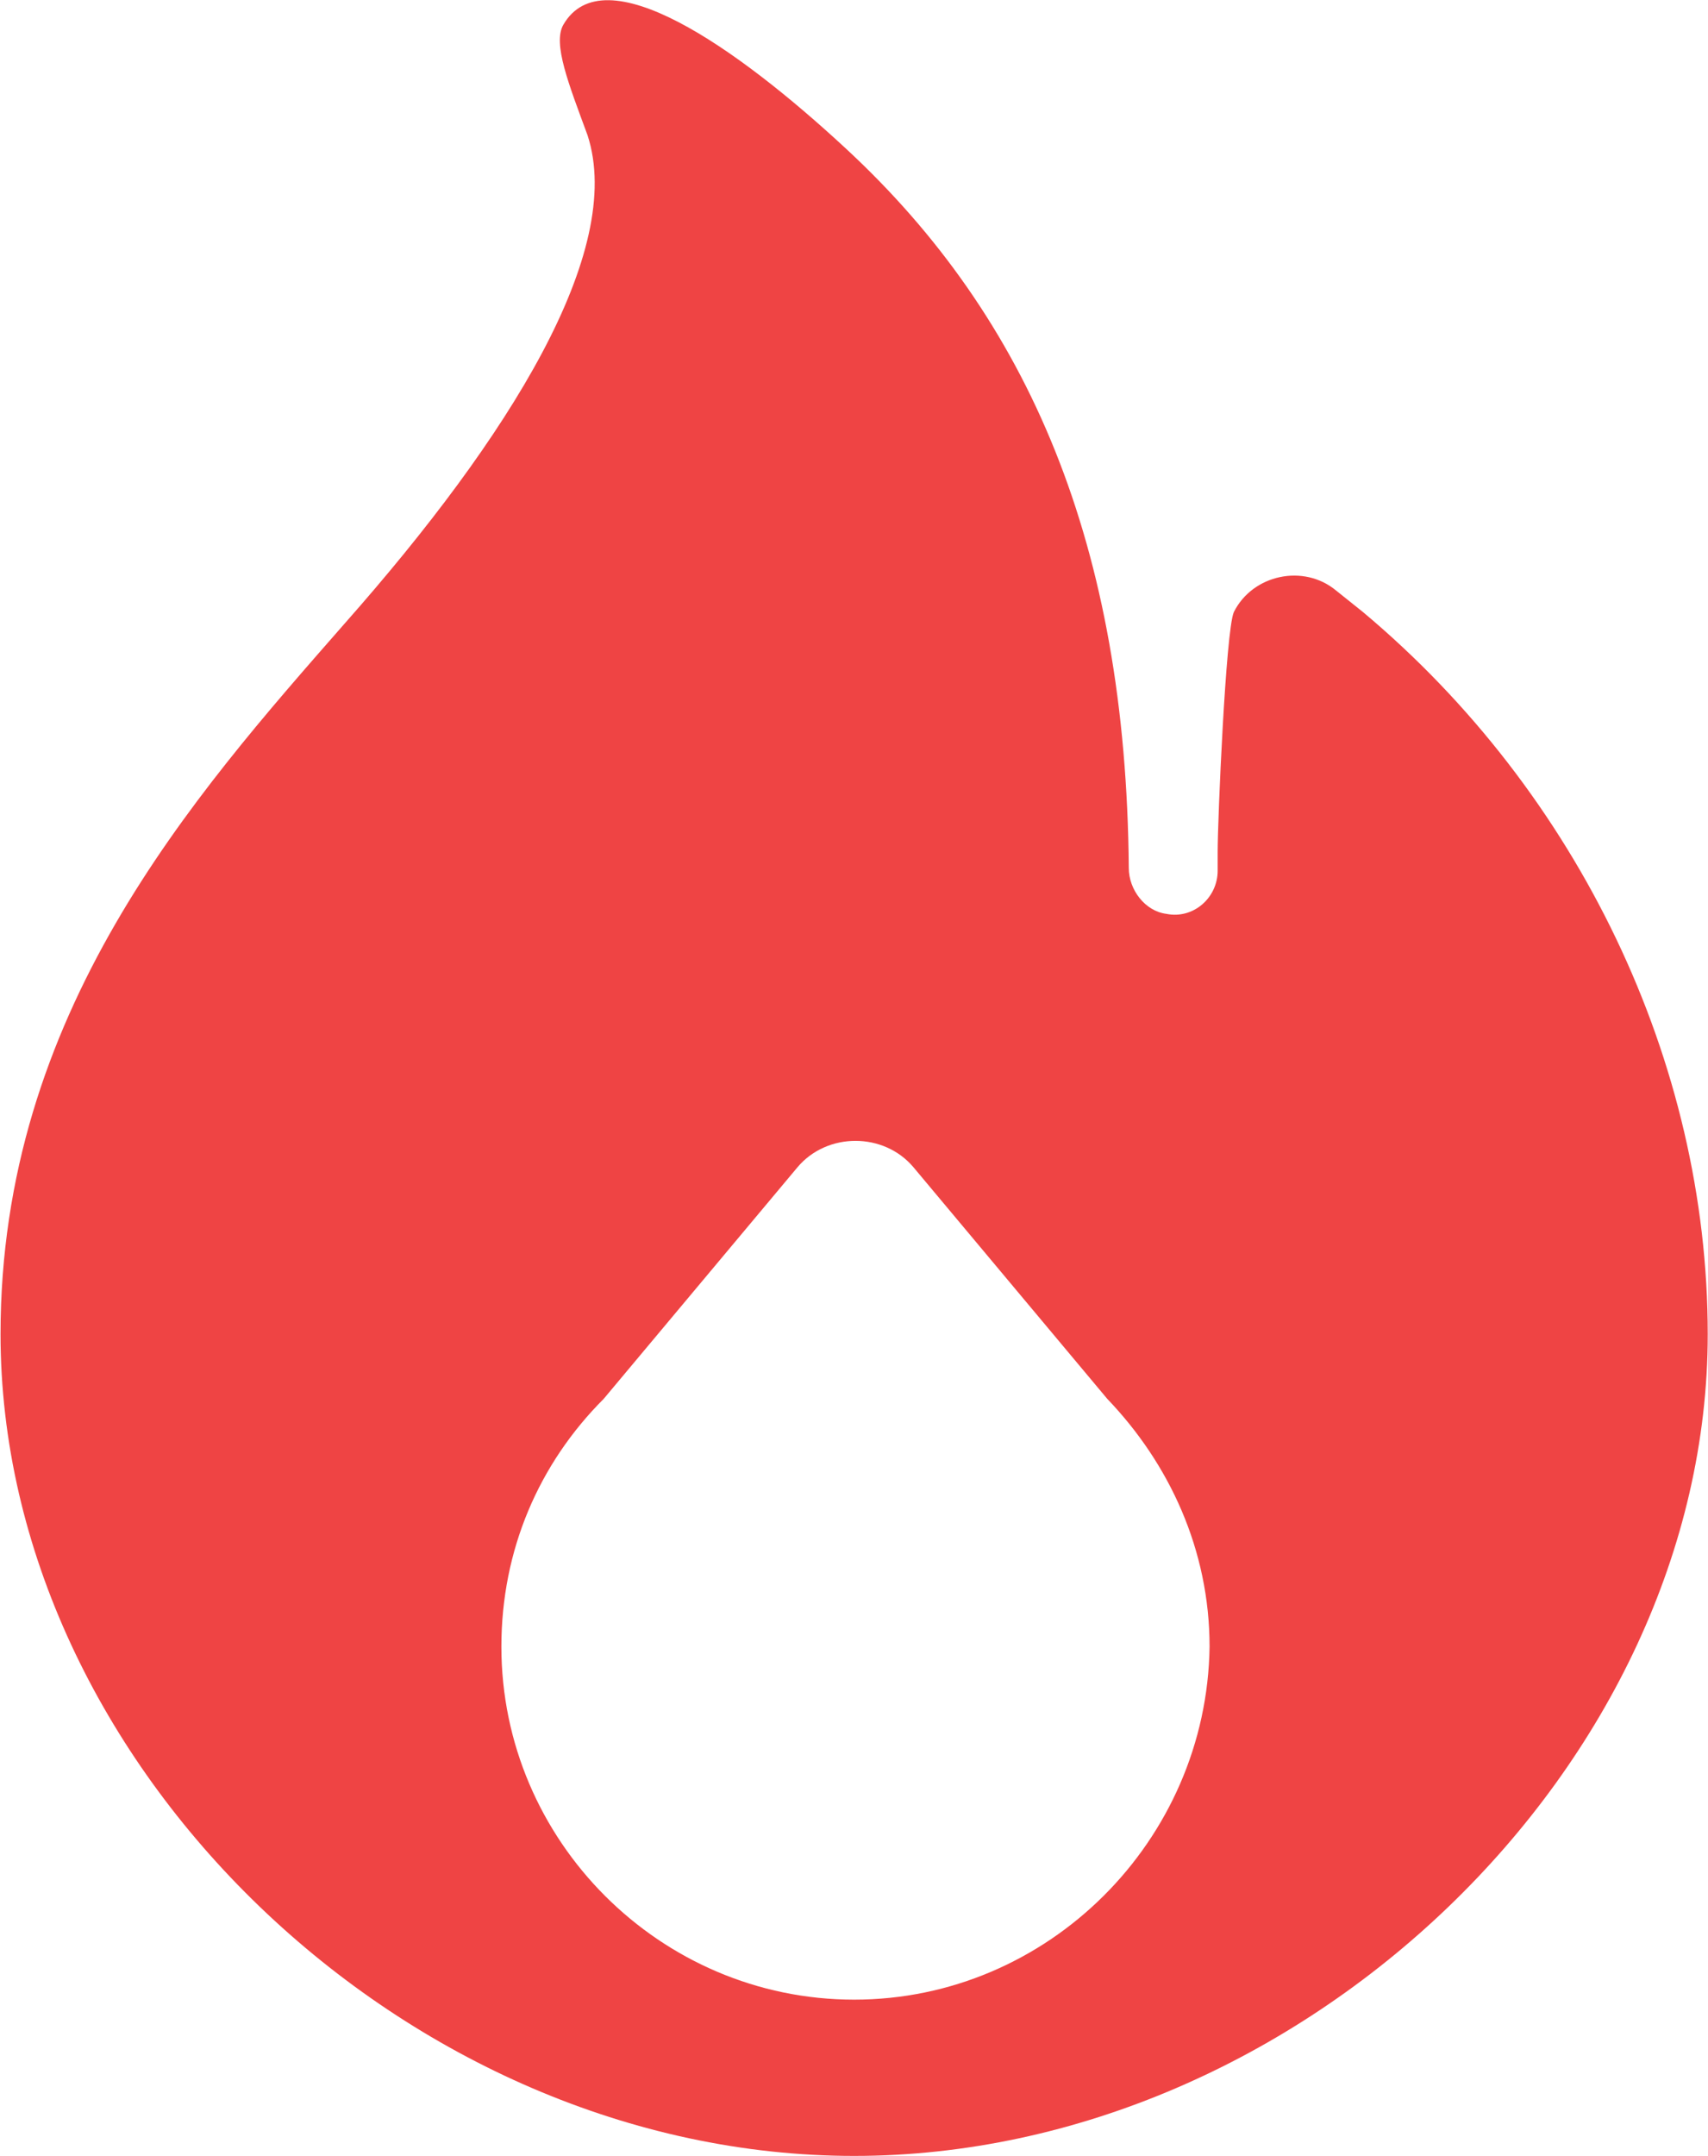 <svg xmlns="http://www.w3.org/2000/svg" xmlns:xlink="http://www.w3.org/1999/xlink" version="1.1" x="0px" y="0px" enable-background="new -269 131 100 100" xml:space="preserve" viewBox="-250.72 140.98 63.43 80.02" fill="#ef4444">
    <path d="M-200.1,163.7l-1-0.8c-1.2-1-3.1-0.6-3.8,0.8c-0.3,0.7-0.6,7.7-0.6,8.9c0,0.2,0,0.6,0,0.7c0,1-0.9,1.8-1.9,1.6  c-0.8-0.1-1.4-0.9-1.4-1.7c-0.1-12-3.7-20.4-10.5-26.7c-4.1-3.8-9-7.2-10.5-4.6c-0.4,0.7,0.2,2.2,0.9,4.1c1.4,4.3-2.9,11.2-9,18.1  c-5.7,6.5-12.8,14.5-12.8,26.4c0,16,15.1,30.5,31.7,30.5c16.6,0,31.7-14.5,31.7-30.5C-187.3,180.4-192.1,170.4-200.1,163.7z   M-219,215.2c-7.2,0-13.1-5.9-13.1-13.1c0-3.6,1.4-6.8,3.8-9.2l7.2-8.6c1.1-1.3,3.2-1.3,4.3,0l7.2,8.6c2.3,2.4,3.8,5.6,3.8,9.2  C-205.9,209.3-211.8,215.2-219,215.2z"/>
</svg>